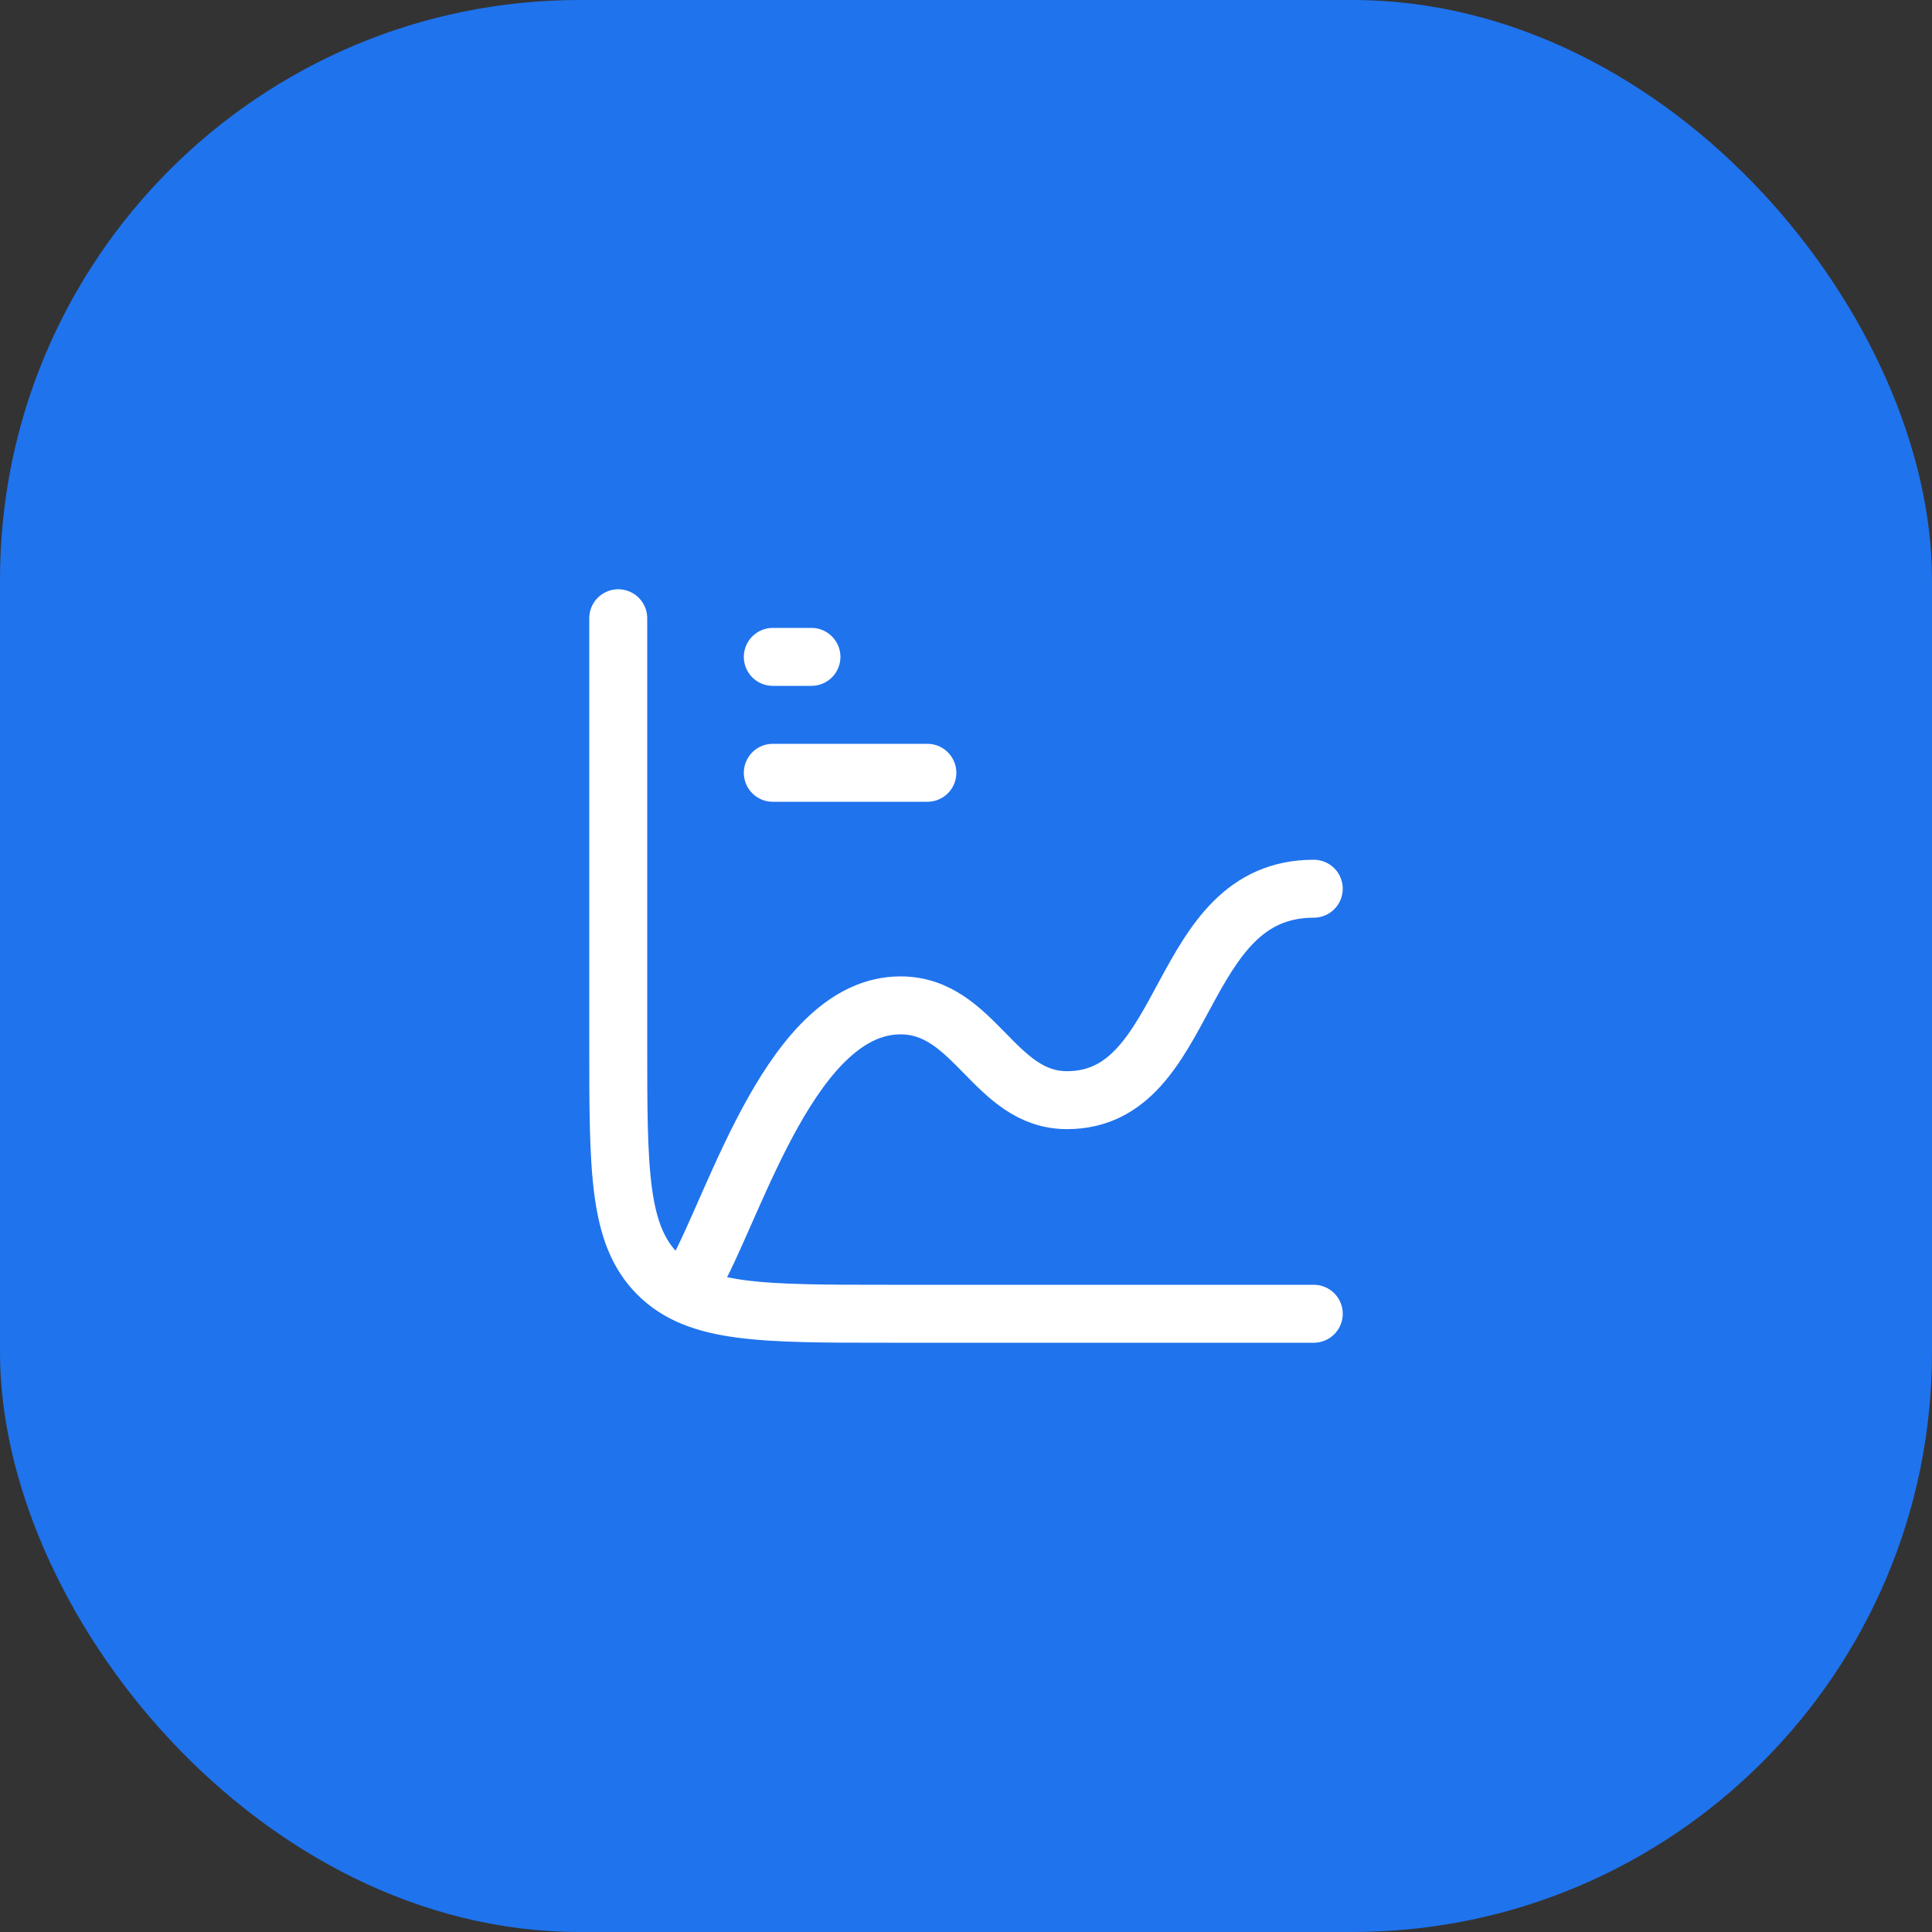 <?xml version="1.0" encoding="UTF-8"?> <svg xmlns="http://www.w3.org/2000/svg" width="50" height="50" viewBox="0 0 50 50" fill="none"><rect x="0" y="0" width="50" height="50" fill="#333333" stroke="none"/><rect width="50" height="50" rx="15" fill="#1F73ED"></rect><path d="M34 34H23C19.7 34 18.05 34 17.025 32.975C16 31.95 16 30.3 16 27V16" stroke="white" stroke-width="1.5" stroke-linecap="round"></path><path d="M20 17H21" stroke="white" stroke-width="1.5" stroke-linecap="round"></path><path d="M20 20H24" stroke="white" stroke-width="1.5" stroke-linecap="round"></path><path d="M18 33C19.071 31.053 20.523 26.019 23.306 26.019C25.23 26.019 25.728 28.472 27.614 28.472C30.857 28.472 30.387 23 34 23" stroke="white" stroke-width="1.5" stroke-linecap="round" stroke-linejoin="round"></path></svg> 